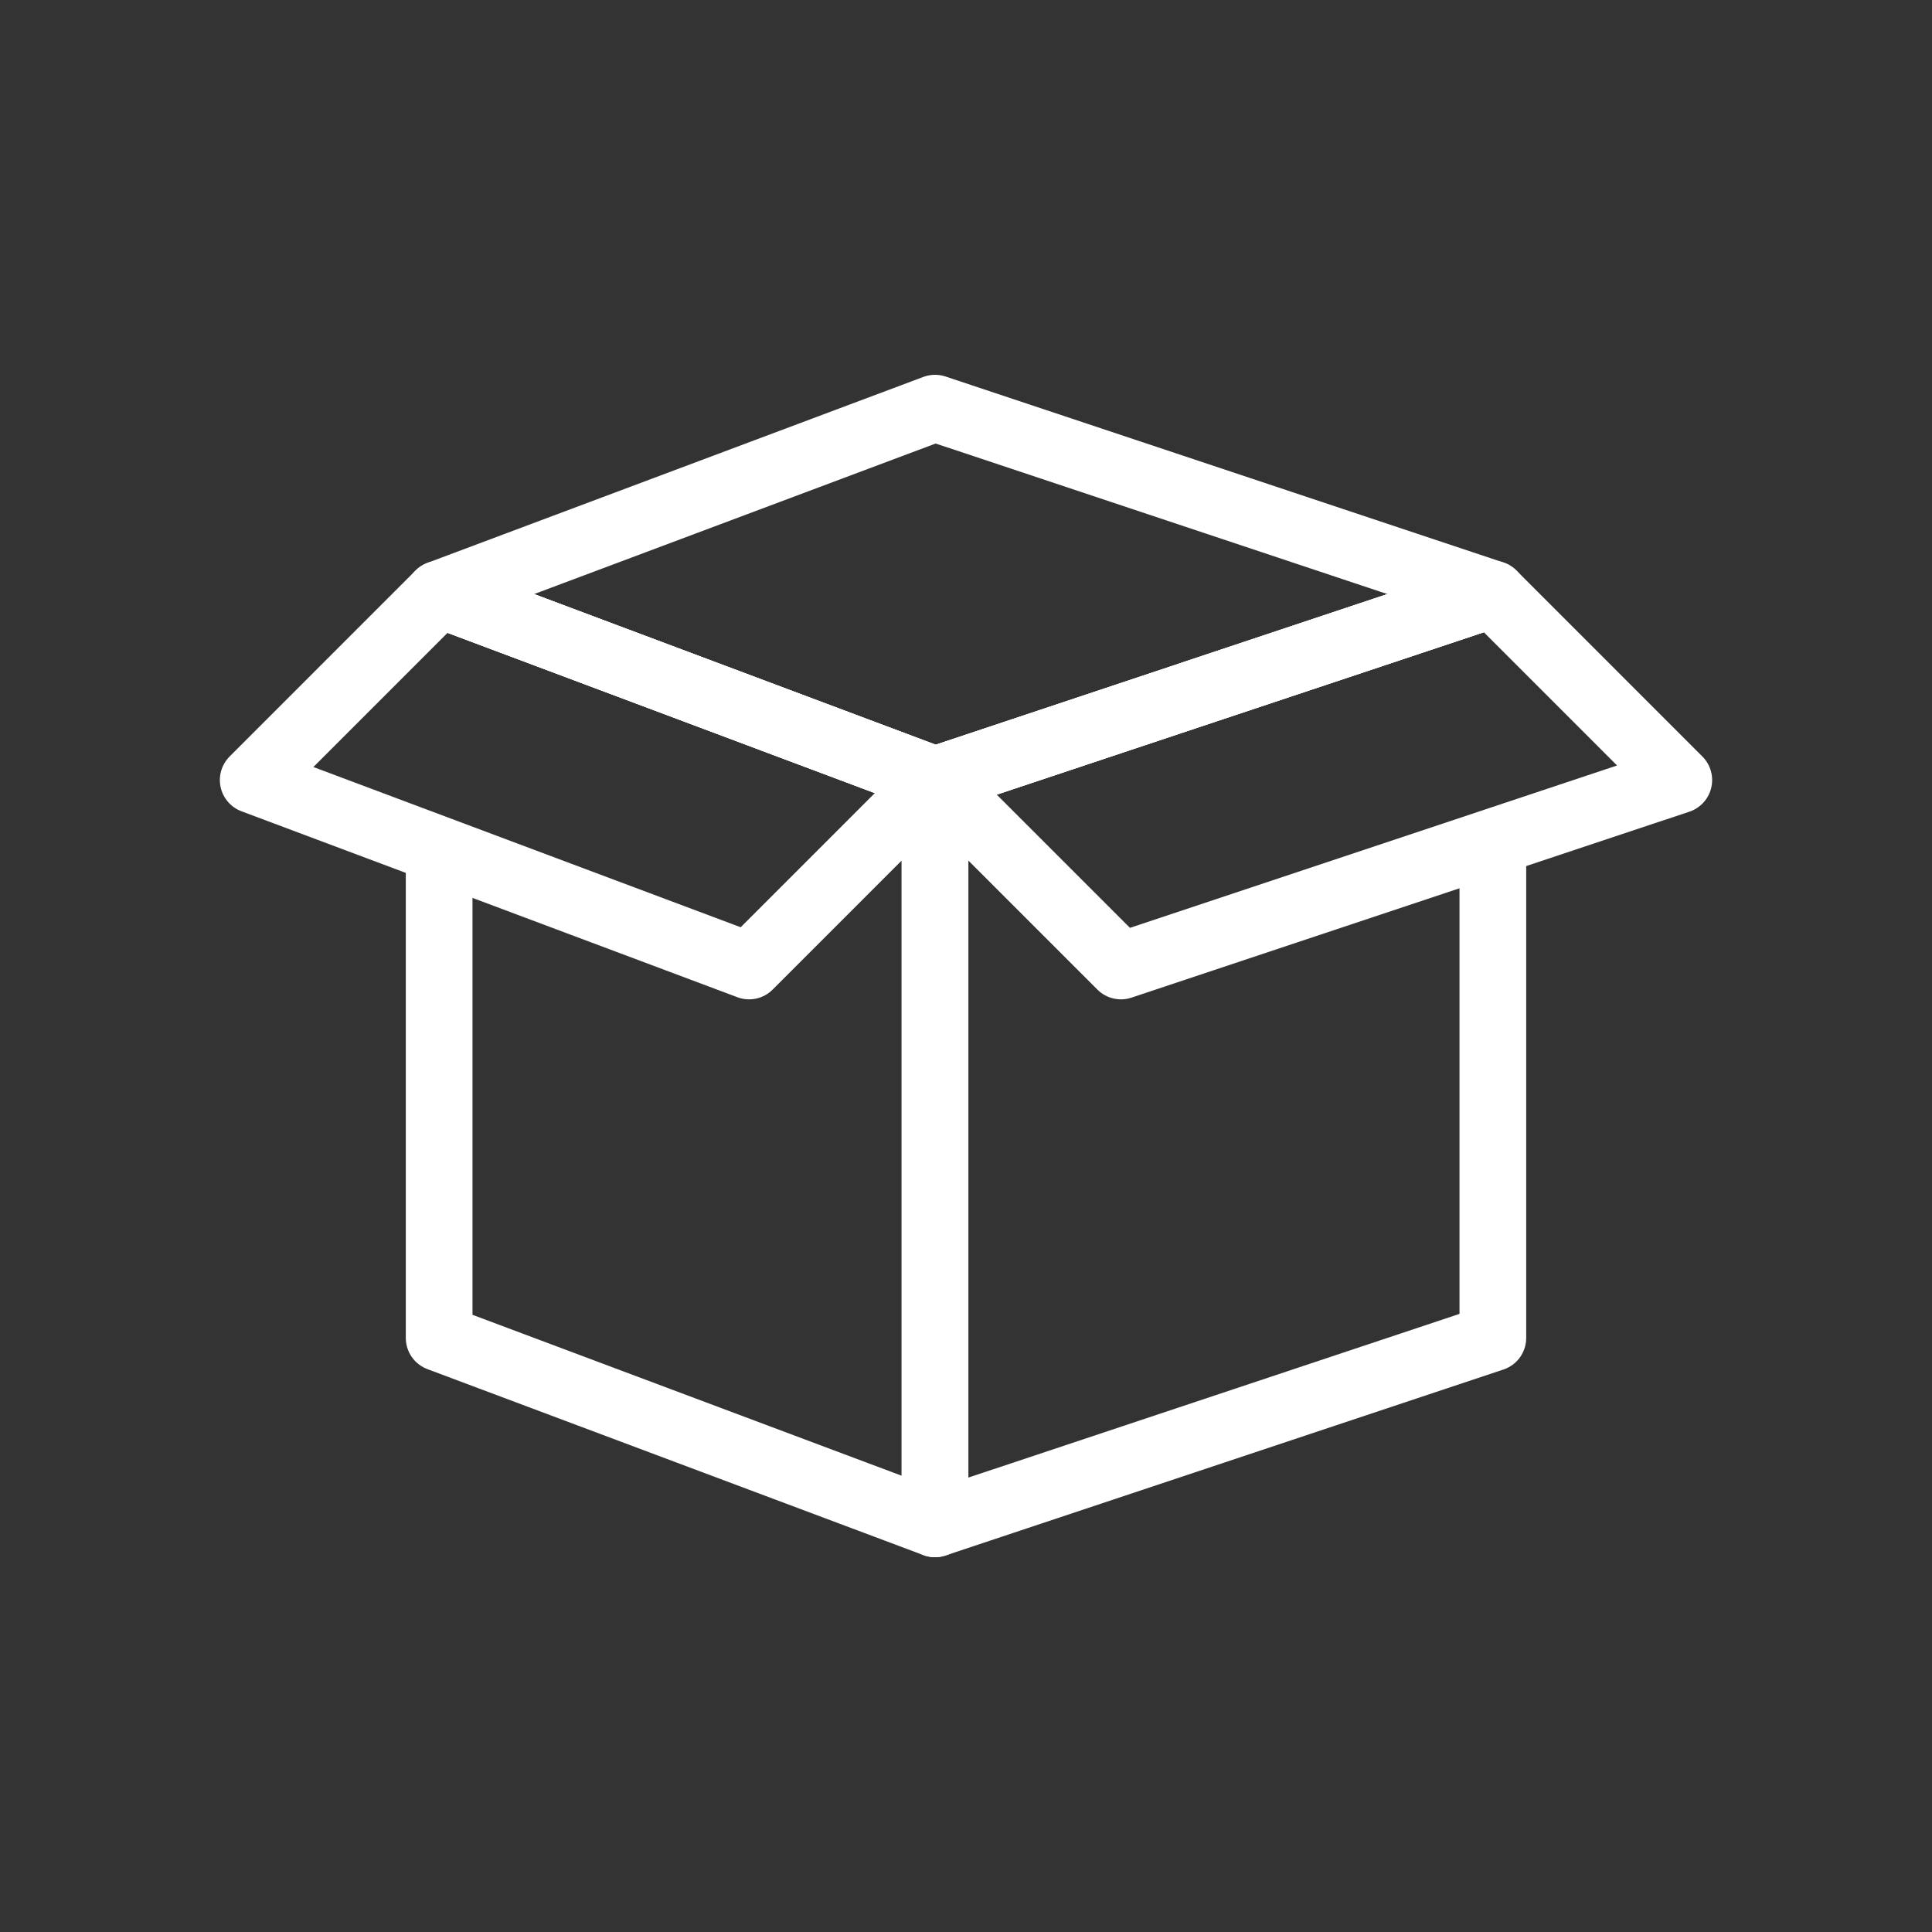 <?xml version="1.0" encoding="UTF-8"?>
<svg xmlns="http://www.w3.org/2000/svg" id="transport" viewBox="0 0 50 50">
  <rect x="0" y="0" width="50" height="50" fill="#333333" stroke="none"/>
  <defs>
    <style>
      .cls-1 {
        fill: none;
        stroke: #fff;
        stroke-linejoin: round;
        stroke-width: 1.726px;
      }
    </style>
  </defs>
  <polyline class="cls-1" points="11.365 22 11.365 34.625 24.198 39.437 24.198 20.188 11.365 15.375"></polyline>
  <polyline class="cls-1" points="38.635 15.375 24.198 20.188 24.198 39.437 38.635 34.625 38.635 21.792"></polyline>
  <polygon class="cls-1" points="11.365 15.375 24.198 20.188 38.635 15.375 24.198 10.563 11.365 15.375"></polygon>
  <polygon class="cls-1" points="24.198 20.188 29.01 25 43.447 20.188 38.635 15.375 24.198 20.188"></polygon>
  <polygon class="cls-1" points="24.198 20.188 19.386 25 6.553 20.188 11.365 15.375 24.198 20.188"></polygon>
</svg>
